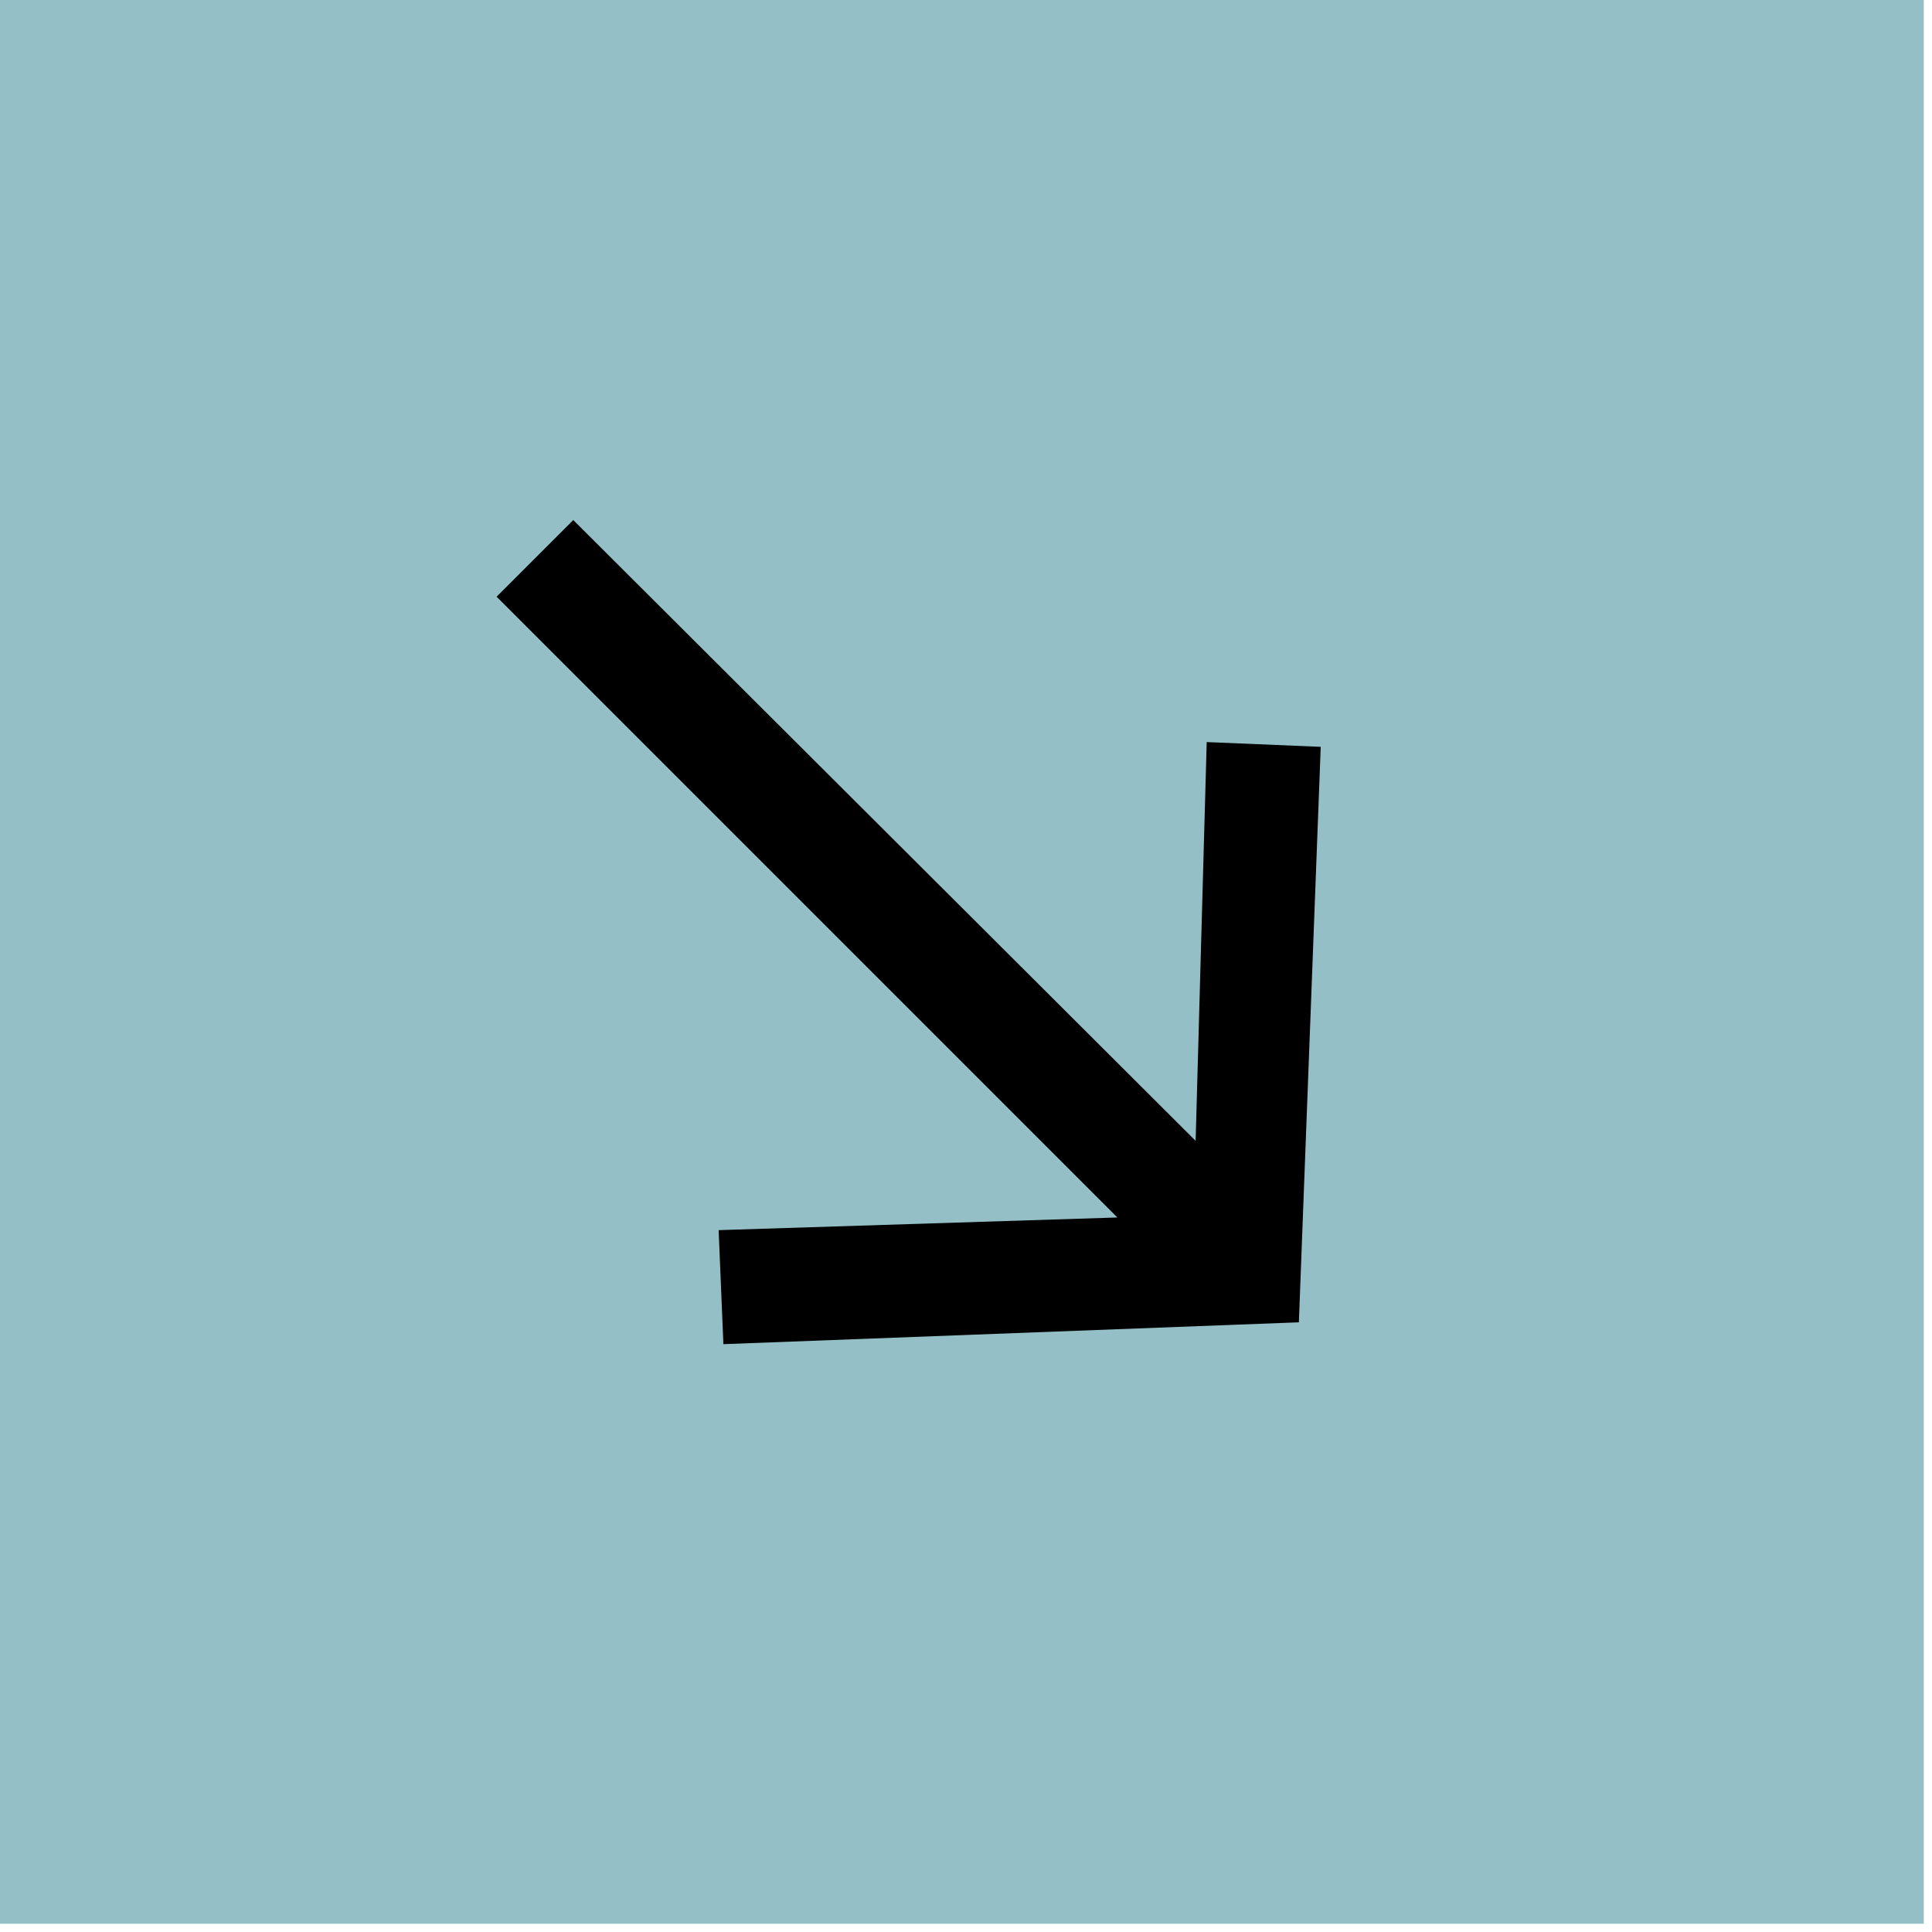 <svg width="61" height="61" viewBox="0 0 61 61" fill="none" xmlns="http://www.w3.org/2000/svg">
<g clip-path="url(#clip0_6_10)">
<path d="M0 60.74L60.74 60.74L60.74 -1.14441e-05L0 -1.14441e-05L0 60.74Z" fill="#94BFC6"/>
<path d="M41.01 41.75L22.84 42.44L22.69 38.84L35.28 38.44L15.68 18.84L18.1 16.42L37.75 36.02L38.1 23.43L41.7 23.58L41.01 41.75Z" fill="black"/>
</g>
<defs>
<clipPath id="clip0_6_10">
<rect width="60.74" height="60.74" fill="white"/>
</clipPath>
</defs>
</svg>
